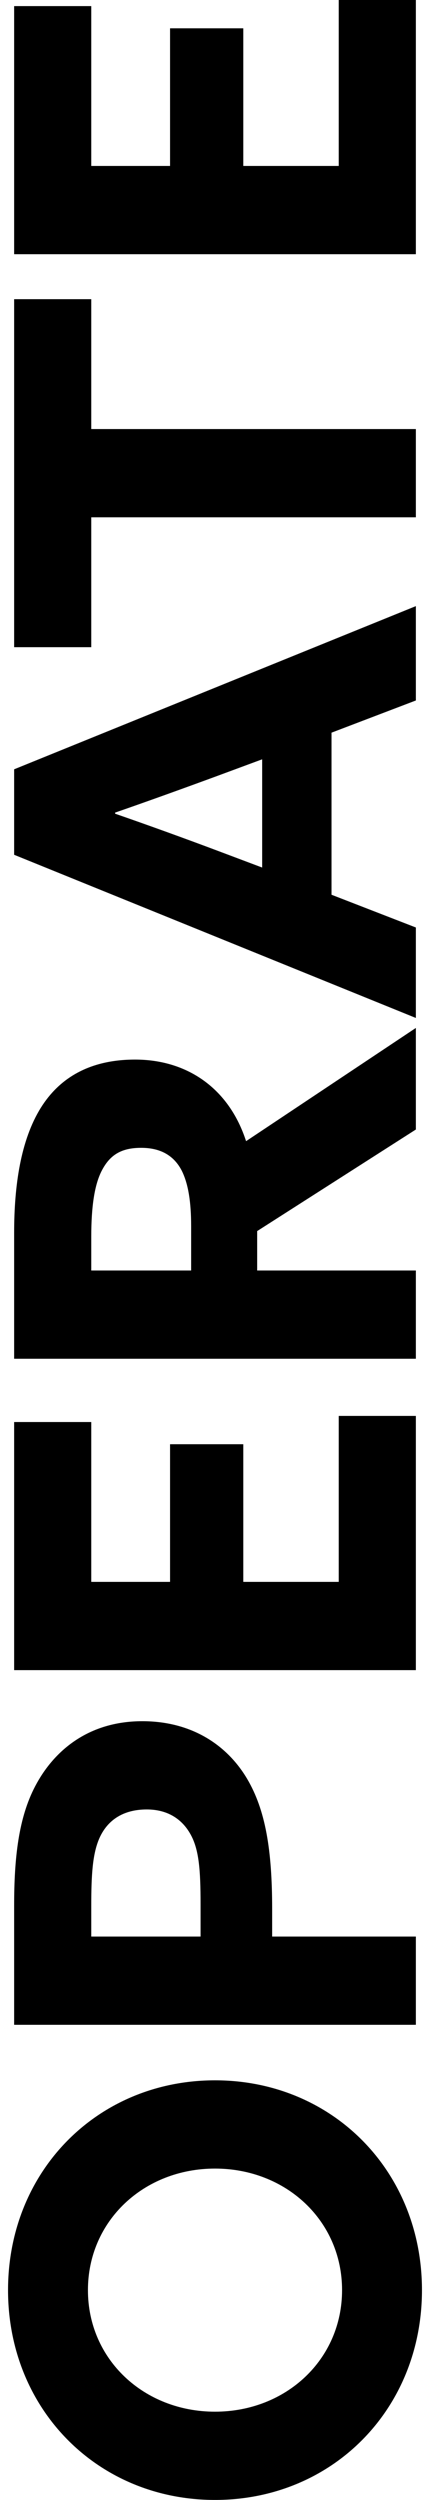 <?xml version="1.0" encoding="UTF-8"?>
<svg id="Ebene_1" data-name="Ebene 1" xmlns="http://www.w3.org/2000/svg" viewBox="0 0 193.74 1125.99">
  <defs>
    <style>
      .cls-1 {
        stroke-width: 0px;
      }
    </style>
  </defs>
  <path class="cls-1" d="M96.87,1125.99c-52.75,0-93.25-40.75-93.25-94.5,0-53.75,40.5-94.5,93.25-94.5s93.25,40.75,93.25,94.5-40.5,94.5-93.25,94.5ZM96.87,976.74c-32,0-57.25,23.5-57.25,54.75,0,31.25,25.25,54.75,57.25,54.75s57.25-23.5,57.25-54.75-25.25-54.75-57.25-54.75Z"/>
  <path class="cls-1" d="M6.37,911.99v-53.75c0-21.5,2-39.5,9.5-53.75,8.25-15.75,23.75-29.25,48.25-29.25,22.25,0,38.25,10.75,47.25,26,8.25,14,11.25,32,11.25,58.5v12.5h64.75v39.75H6.37ZM90.37,857.74c0-15.75-.75-24.75-4.5-31.5-4-7.25-10.75-11.25-19.75-11.25-10.25,0-17.5,4.5-21.25,12.75-3.25,7.25-3.75,17-3.75,31v13.5h49.25v-14.5Z"/>
  <path class="cls-1" d="M6.37,752.24v-111.75h34.75v72h35.5v-62h33v62h43v-74.75h34.75v114.5H6.37Z"/>
  <path class="cls-1" d="M6.37,611.99v-56.75c0-21.5,3-41.75,12-56.25,8.25-13.25,21.75-21.75,42.5-21.75,23.25,0,42.25,12.75,50,36.75l76.5-51v45.75l-71.5,45.75v17.75h71.5v39.75H6.37ZM86.12,552.24c0-10.75-1.25-19-4.25-25-3.5-6.75-9.5-10.25-18.25-10.25s-14,3-17.75,10.25c-3.25,6.25-4.75,16-4.75,29.75v15.25h45v-20Z"/>
  <path class="cls-1" d="M6.37,385v-38.5l181-73.5v42.5l-38,14.5v73l38,14.75v40.75L6.37,385ZM118.12,390.75v-48.75l-20.25,7.5c-14.25,5.25-32.25,11.75-46,16.5v.5c13.75,4.75,31.75,11.25,47,17l19.25,7.25Z"/>
  <path class="cls-1" d="M41.12,233v58.5H6.37v-156.75h34.75v58.5h146.25v39.75H41.12Z"/>
  <path class="cls-1" d="M6.37,114.5V2.75h34.75v72h35.5V12.75h33v62h43V0h34.75v114.5H6.37Z"/>
</svg>